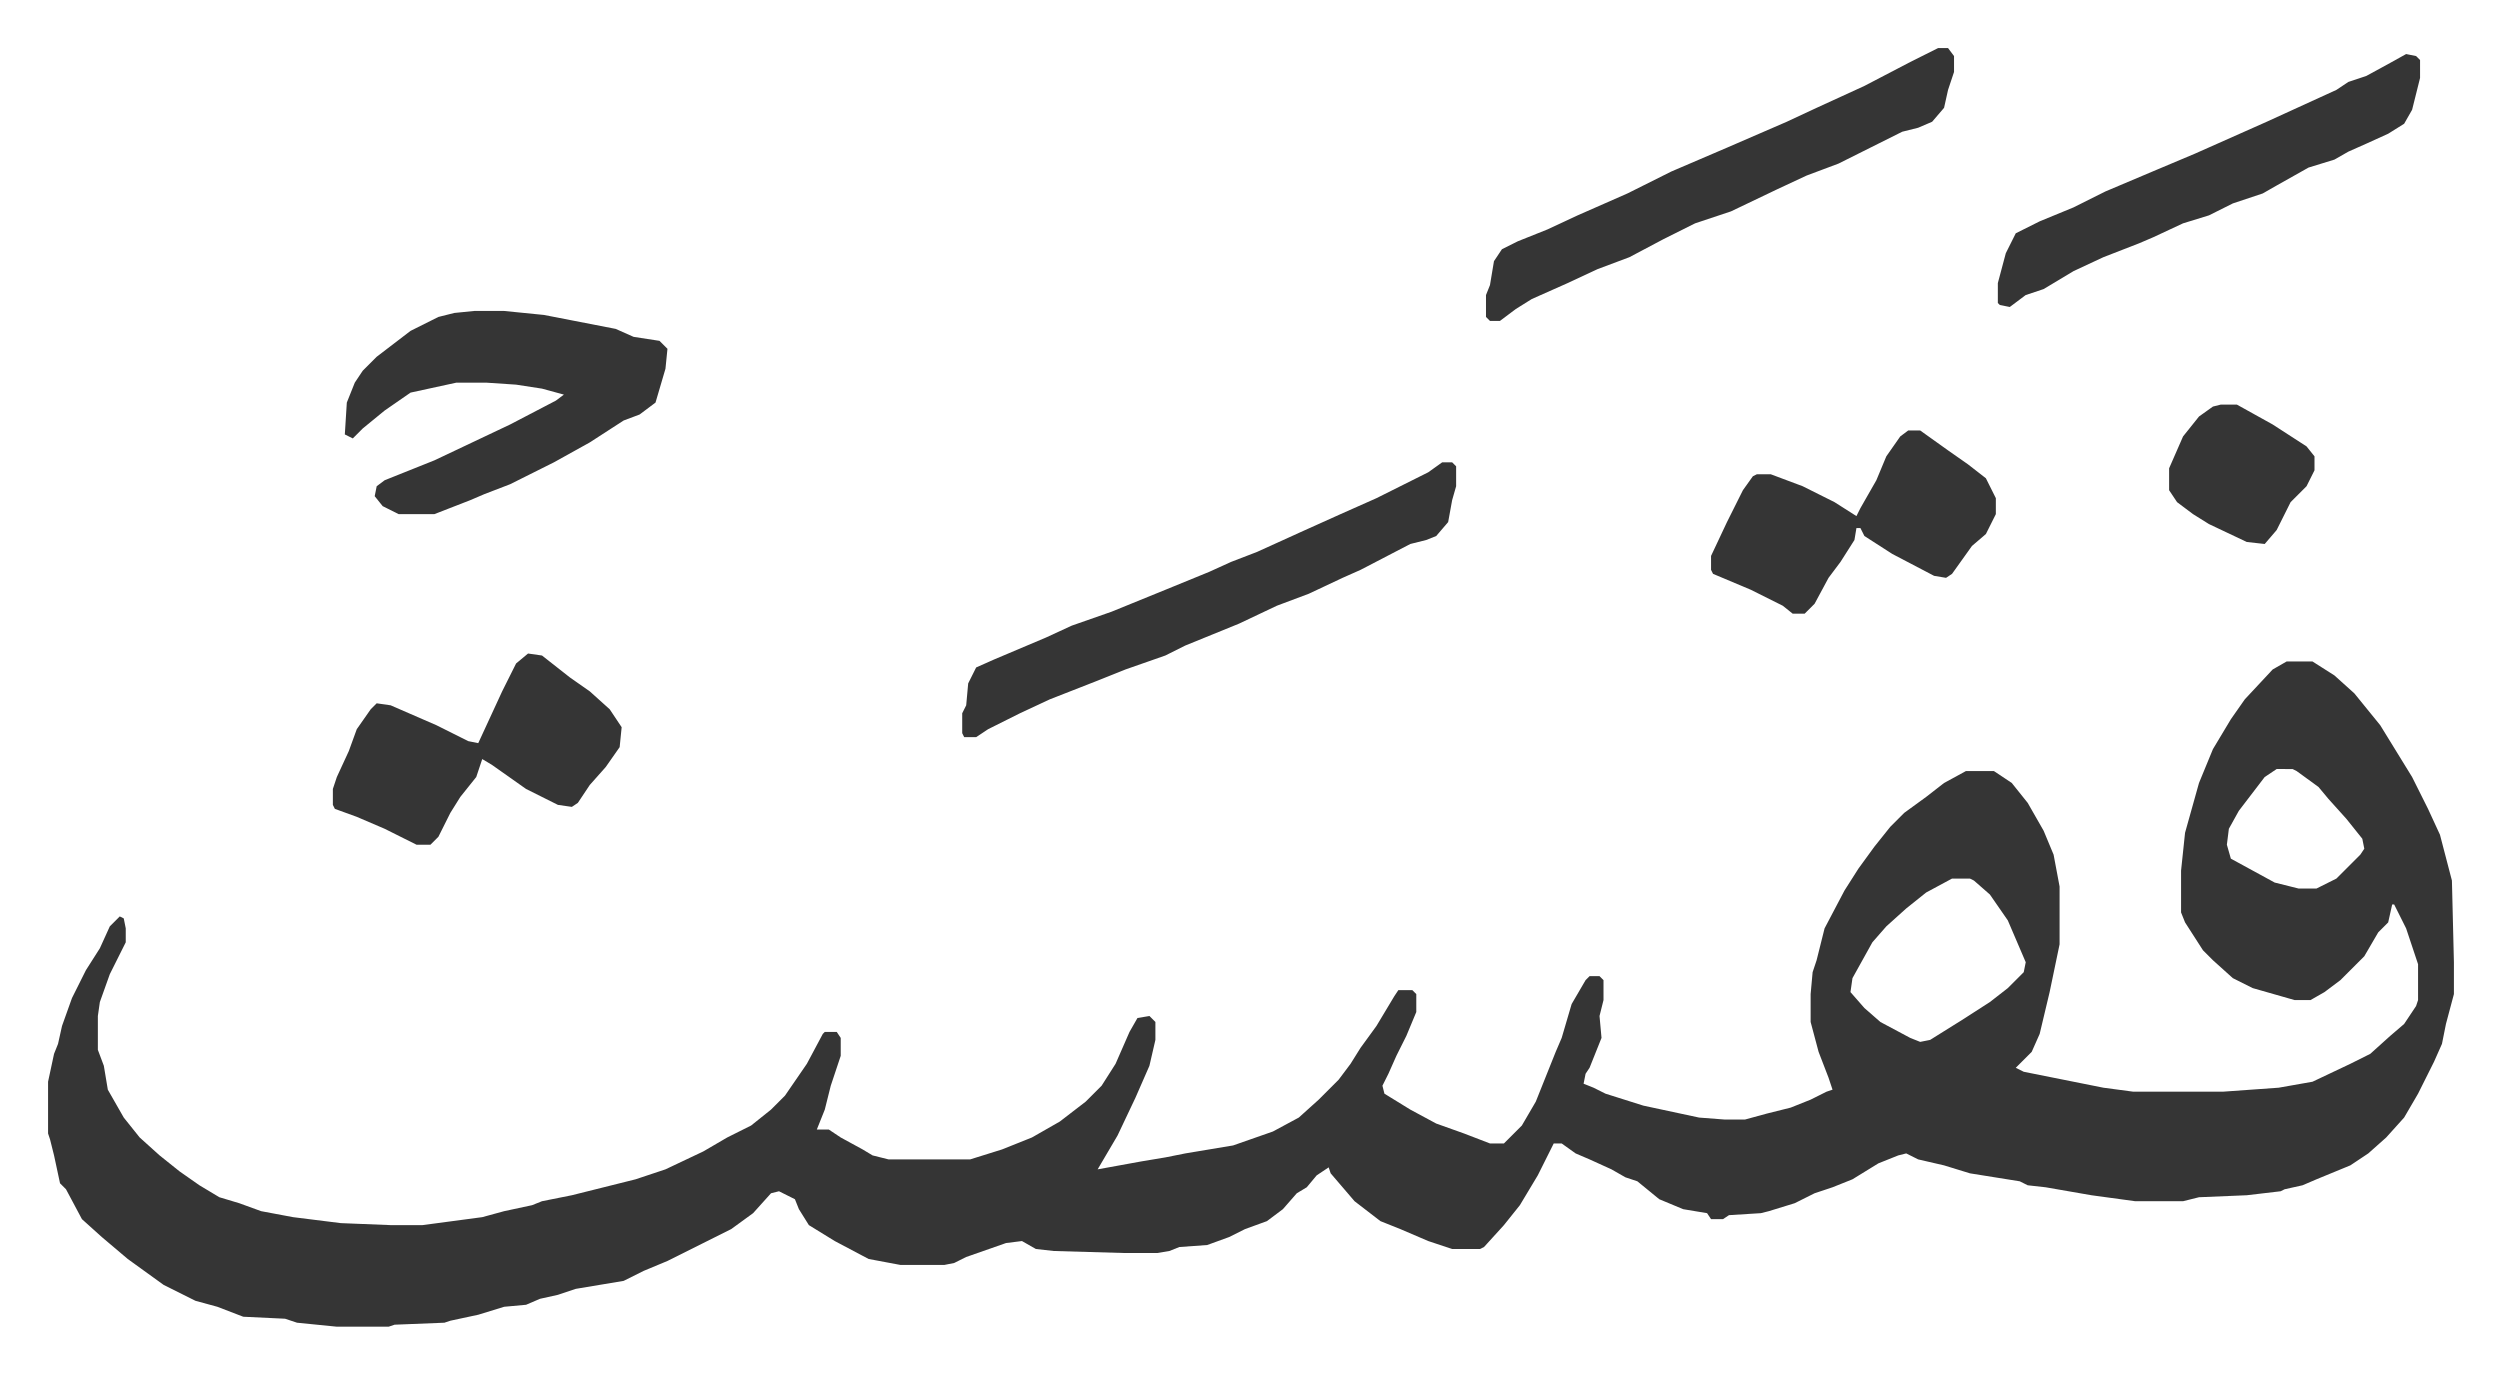 <svg xmlns="http://www.w3.org/2000/svg" role="img" viewBox="-24.14 379.86 1255.28 689.28"><path fill="#353535" id="rule_normal" d="M1124 712h13l11 7 10 9 13 16 8 13 8 13 8 16 6 13 6 23 1 41v16l-4 15-2 10-4 9-8 16-7 12-9 10-9 8-9 6-17 7-7 3-9 2-2 1-17 2-24 1-8 2h-24l-22-3-23-4-9-1-4-2-25-4-13-4-13-3-6-3-4 1-10 4-13 8-10 4-9 3-10 5-13 4-4 1-16 1-3 2h-6l-2-3-12-2-12-5-11-9-6-2-7-4-11-5-7-3-7-5h-4l-8 16-9 15-8 10-10 11-2 1h-14l-12-4-14-6-10-4-13-10-12-14-1-3-6 4-5 6-5 3-7 8-8 6-11 4-8 4-11 4-14 1-5 2-6 1h-17l-35-1-9-1-7-4-8 1-20 7-6 3-5 1h-22l-16-3-17-9-13-8-5-8-2-5-8-4-4 1-9 10-11 8-16 8-16 8-12 5-10 5-24 4-9 3-9 2-7 3-11 1-13 4-14 3-3 1-25 1-3 1h-26l-20-2-6-2-21-1-13-5-11-3-16-8-18-13-13-11-10-9-8-15-3-3-3-14-2-8-1-3v-26l3-14 2-5 2-9 5-14 7-14 7-11 5-11 5-5 2 1 1 5v7l-8 16-5 14-1 7v17l3 8 2 12 8 14 8 10 10 9 10 8 10 7 10 6 10 3 11 4 16 3 24 3 25 1h16l30-4 11-3 14-3 5-2 15-3 16-4 16-4 15-5 19-9 12-7 12-6 10-8 7-7 11-16 8-15 1-1h6l2 3v9l-5 15-3 12-4 10h6l6 4 11 6 5 3 8 2h41l16-5 15-6 14-8 13-10 8-8 7-11 7-16 4-7 6-1 3 3v9l-3 13-7 16-9 19-10 17 22-4 12-2 10-2 24-4 20-7 13-7 10-9 10-10 6-8 5-8 8-11 9-15 2-3h7l2 2v9l-5 12-5 10-4 9-3 6 1 4 13 8 13 7 14 5 13 5h7l9-9 7-12 10-25 3-7 5-17 7-12 2-2h5l2 2v10l-2 8 1 11-6 15-2 3-1 5 5 2 6 3 19 6 28 6 13 1h10l11-3 12-3 10-4 8-4 3-1-2-6-5-13-4-15v-14l1-11 2-6 4-16 10-19 7-11 8-11 8-10 7-7 11-8 9-7 11-6h14l9 6 8 10 8 14 5 12 3 16v29l-5 24-5 21-4 9-8 8 4 2 40 8 15 2h45l28-2 17-3 19-9 10-5 10-9 7-6 6-9 1-3v-18l-6-18-6-12h-1l-2 9-5 5-7 12-12 12-8 6-7 4h-8l-21-6-10-5-10-9-5-5-9-14-2-5v-21l2-19 7-25 7-17 9-15 7-10 14-15zm-5 54l-6 4-13 17-5 9-1 8 2 7 22 12 12 3h9l10-5 12-12 2-3-1-5-8-10-9-10-5-6-11-8-2-1zm-163 55l-13 7-10 8-10 9-7 8-10 18-1 7 7 8 8 7 15 8 5 2 5-1 16-10 14-9 9-7 8-8 1-5-9-21-9-13-8-7-2-1zM214 536h15l20 2 36 7 9 4 13 2 4 4-1 10-5 17-8 6-8 3-17 11-18 10-22 11-13 5-7 3-18 7h-18l-8-4-4-5 1-5 4-3 25-10 38-18 23-12 4-3-11-3-13-2-15-1h-15l-23 5-13 9-11 9-5 5-4-2 1-16 4-10 4-6 7-7 17-13 14-7 8-2zm486 76h5l2 2v10l-2 7-2 11-6 7-5 2-8 2-25 13-9 4-17 8-16 6-19 9-27 11-10 5-20 7-15 6-23 9-15 7-16 8-6 4h-6l-1-2v-10l2-4 1-11 4-8 9-4 26-11 13-6 20-7 27-11 22-9 11-5 13-5 22-10 20-9 18-8 26-13zm249-208h5l3 4v8l-3 9-2 9-6 7-7 3-8 2-16 8-16 8-16 6-15 7-23 11-18 6-16 8-17 9-16 6-15 7-18 8-8 5-8 6h-5l-2-2v-11l2-5 2-12 4-6 8-4 15-6 15-7 25-11 22-11 28-12 30-13 15-7 24-11 23-12zM241 708l7 1 14 11 10 7 10 9 6 9-1 10-7 10-8 9-6 9-3 2-7-1-16-8-17-12-5-3-3 9-8 10-5 8-6 12-4 4h-7l-16-8-14-6-11-4-1-2v-8l2-6 6-13 4-11 7-10 3-3 7 1 23 10 16 8 5 1 12-26 7-14zm943-301l5 1 2 2v9l-4 16-4 7-8 5-11 5-9 4-7 4-13 4-16 9-7 4-15 5-12 6-13 4-15 7-7 3-18 7-15 7-10 6-5 3-9 3-8 6-5-1-1-1v-10l4-15 5-10 12-6 17-7 16-8 26-11 19-8 36-16 35-16 6-4 9-3 11-6zM934 596h6l14 10 10 7 9 7 5 10v8l-5 10-7 6-10 14-3 2-6-1-21-11-14-9-2-4h-2l-1 6-7 11-6 8-7 13-5 5h-6l-5-4-16-8-19-8-1-2v-7l8-17 8-16 5-7 2-1h7l16 6 16 8 11 7 2-4 8-14 5-12 7-10zm157-13h8l18 10 17 11 4 5v7l-4 8-8 8-7 14-6 7-9-1-19-9-8-5-8-6-4-6v-11l7-16 8-10 7-5z"/></svg>
